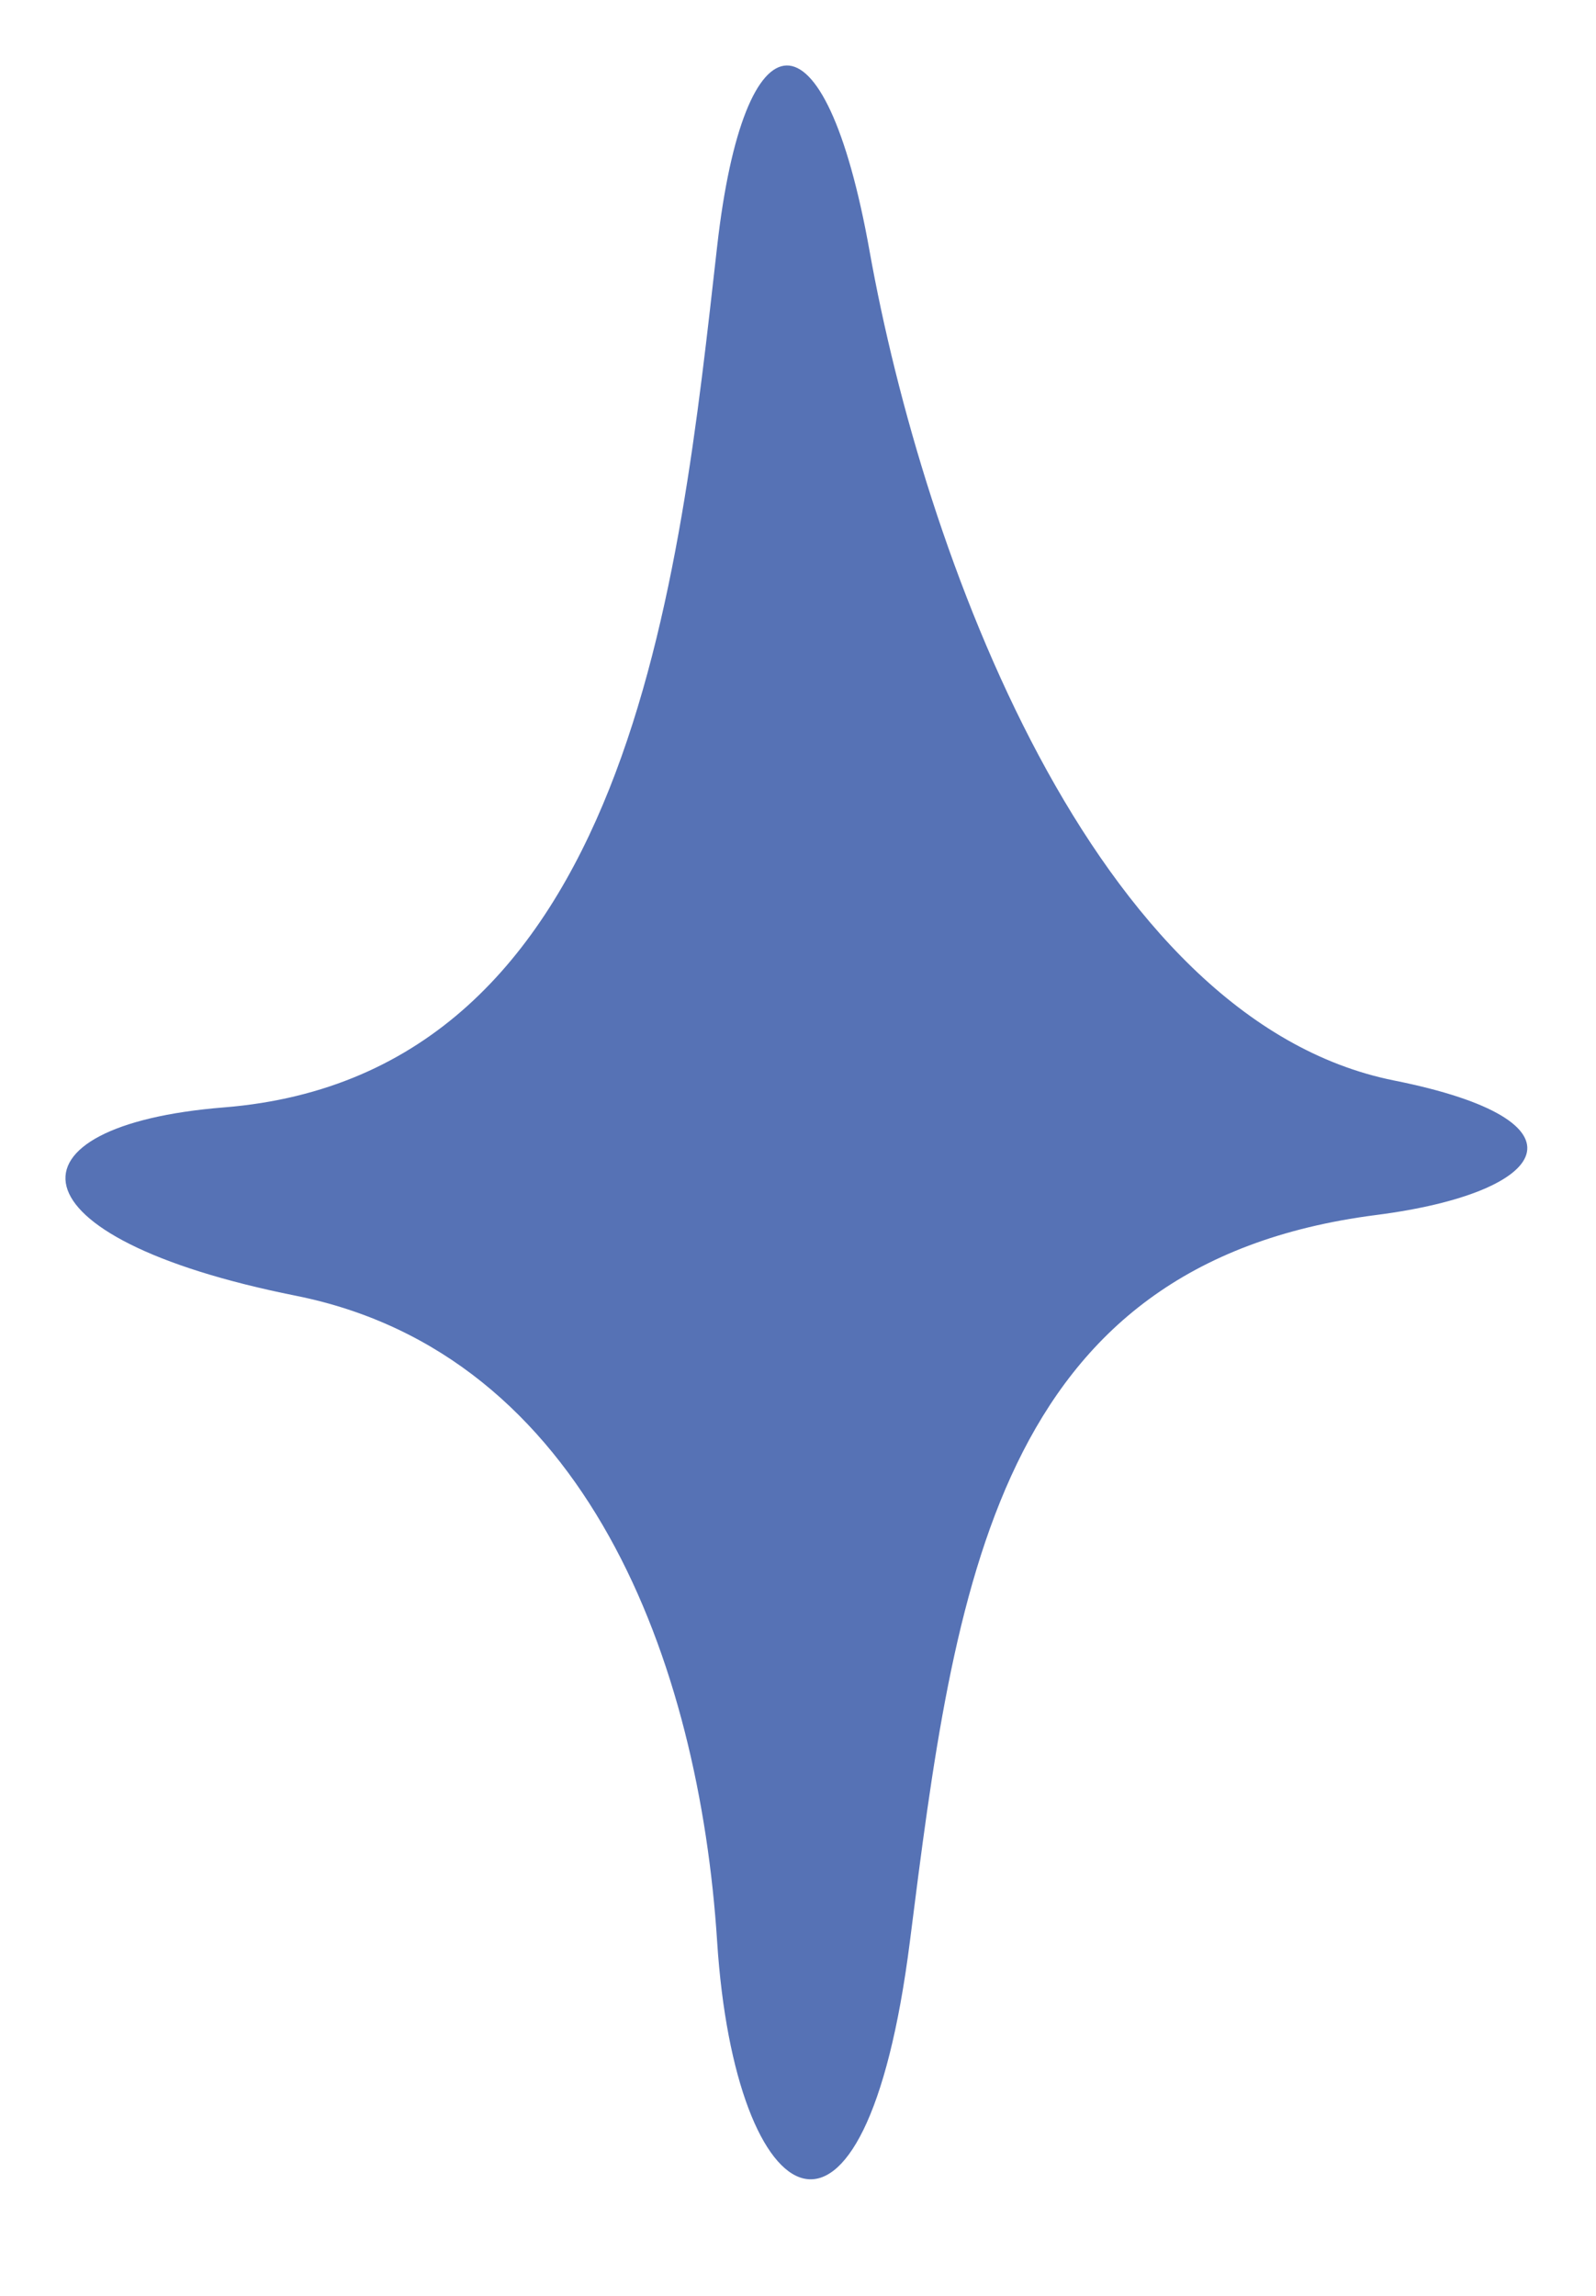 <?xml version="1.0" encoding="UTF-8" standalone="no"?><svg xmlns="http://www.w3.org/2000/svg" xmlns:xlink="http://www.w3.org/1999/xlink" fill="#000000" height="512" preserveAspectRatio="xMidYMid meet" version="1" viewBox="-14.6 -14.6 356.0 512.0" width="356" zoomAndPan="magnify"><g data-name="Layer 2"><g data-name="Layer 1" id="change1_1"><path d="M145.36,40.38c-8.36,73.85-19.11,184.72-110,192-50,4-49,29,16,42s90,82,94,144,33,79,43,0,19-151.11,104-162c39-5,49-21,4-30-67.26-13.46-105-117.95-117-185C169.36-14.62,151.36-12.62,145.36,40.38Z" fill="#5672b5"/></g></g></svg>